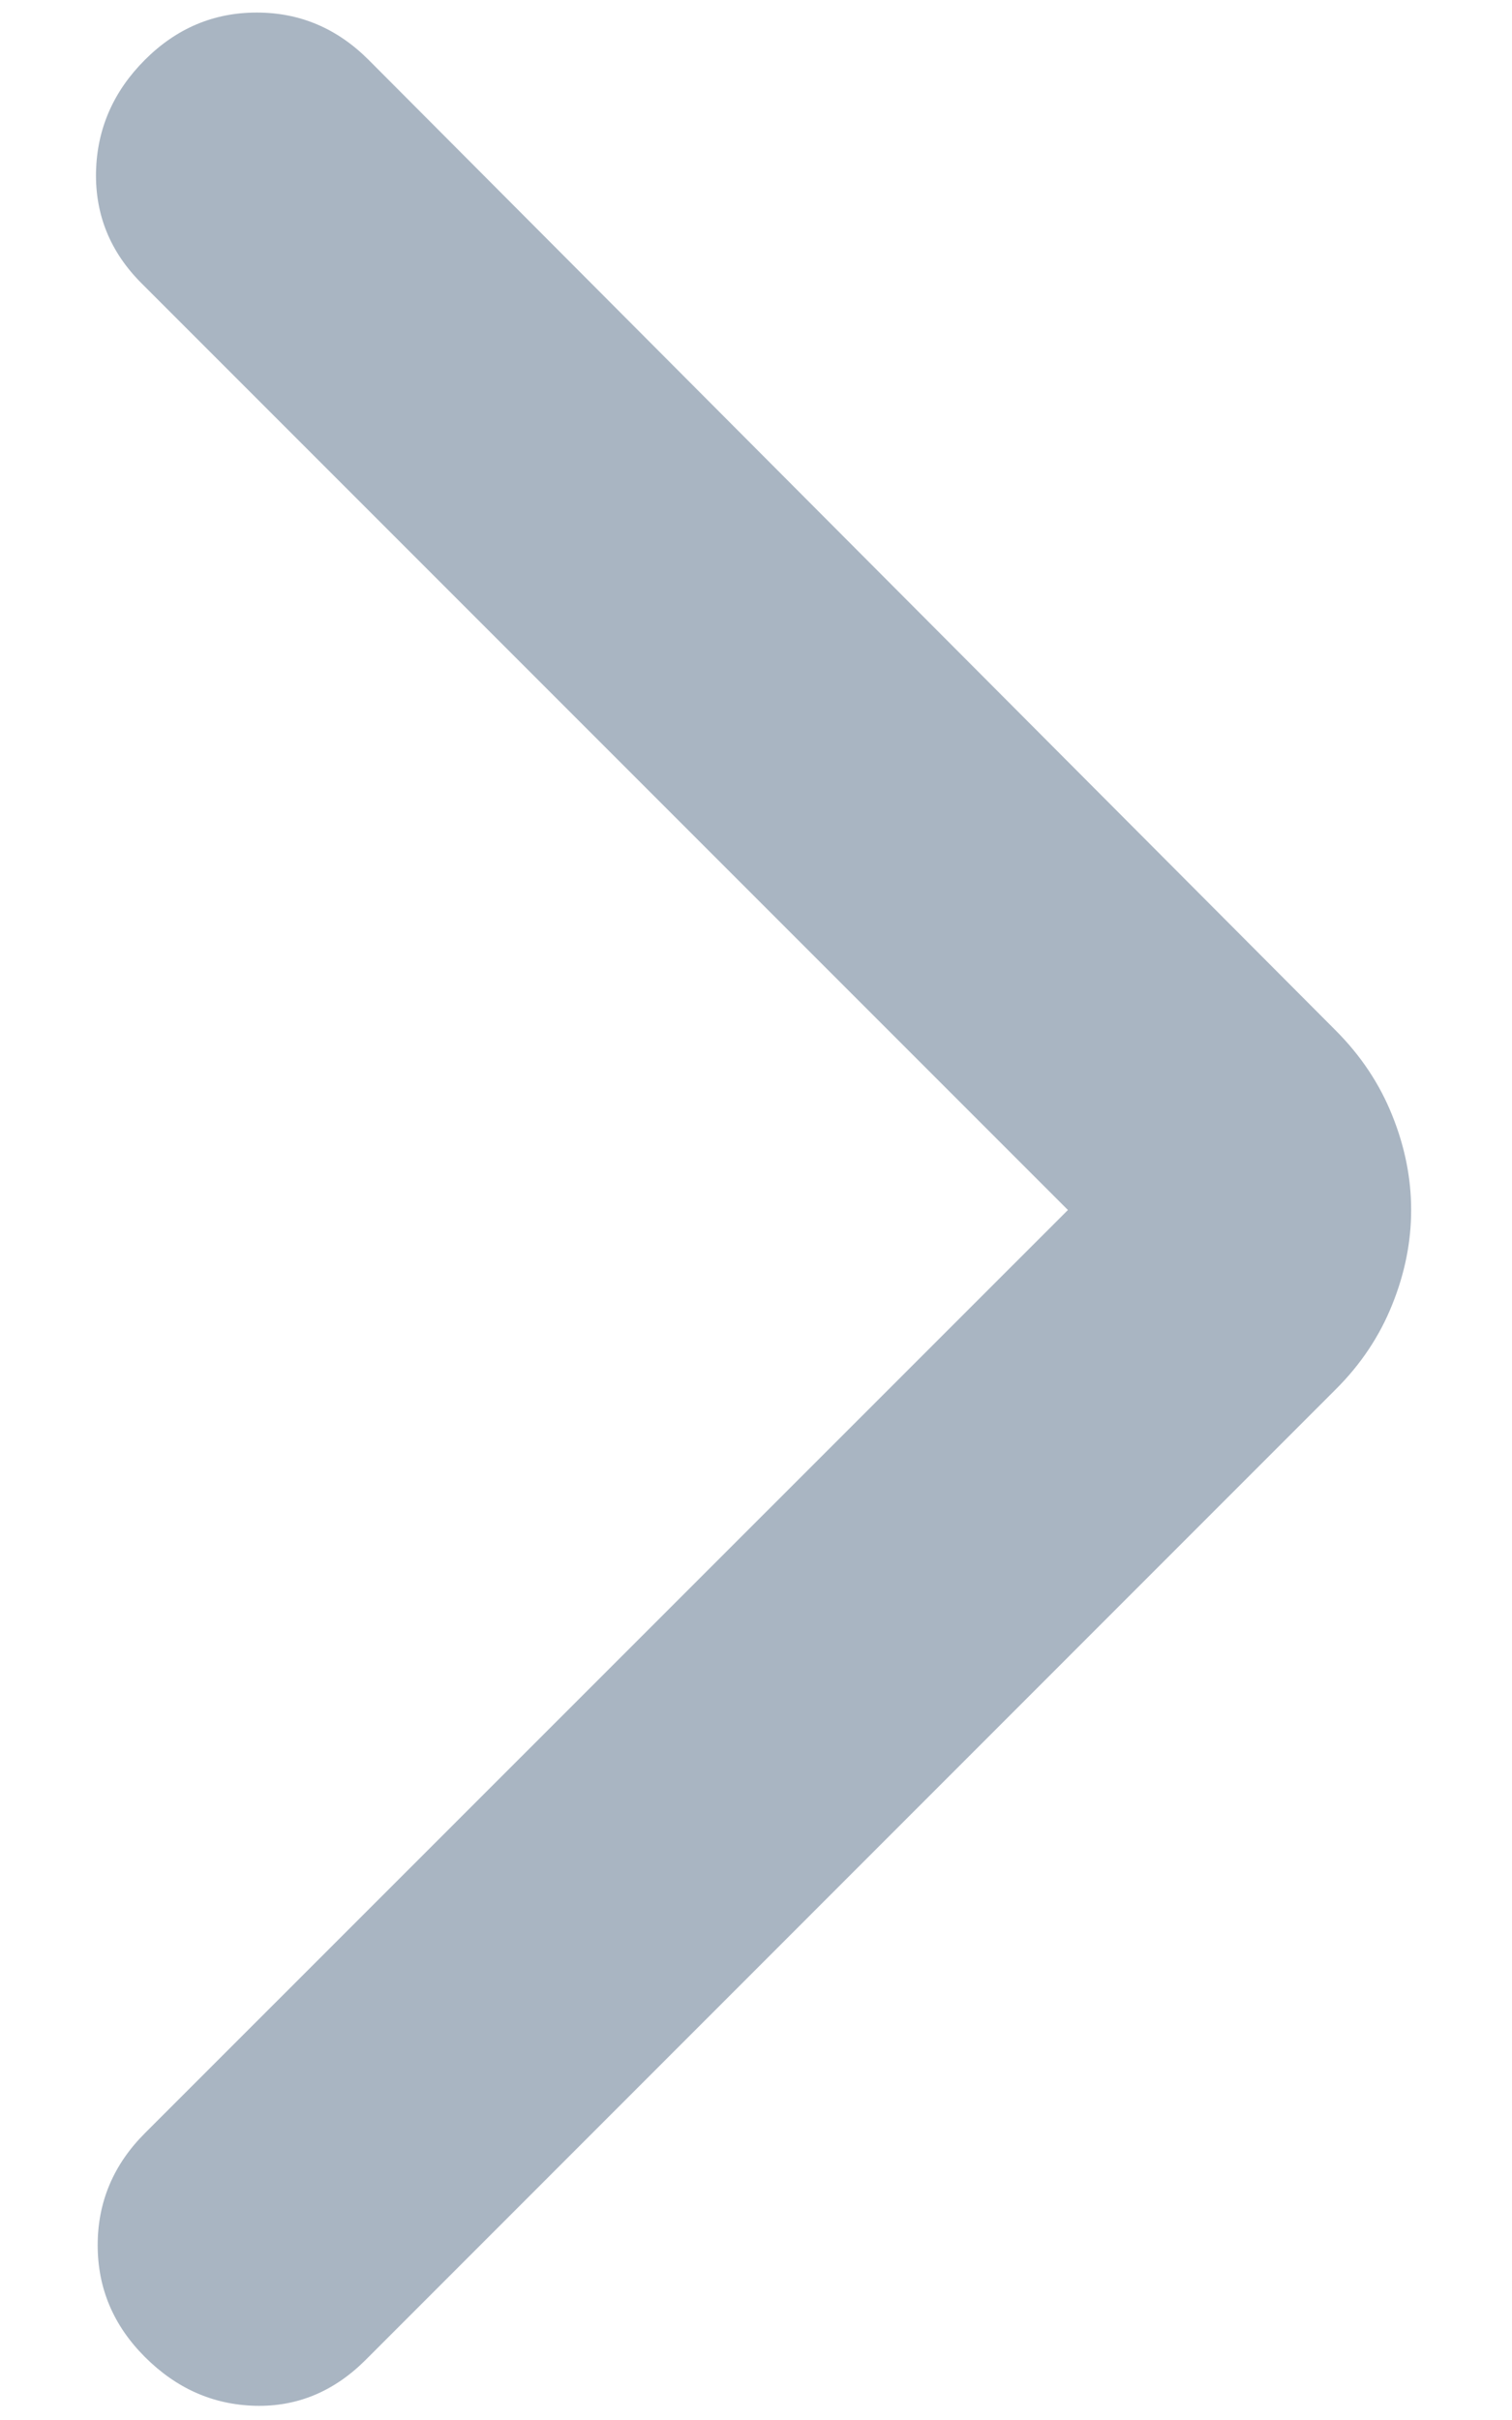 <svg width="10" height="16" viewBox="0 0 10 16" fill="none" xmlns="http://www.w3.org/2000/svg">
<path d="M7.063 8L0.938 1.875C0.729 1.667 0.629 1.42 0.635 1.135C0.642 0.851 0.75 0.604 0.958 0.396C1.167 0.187 1.413 0.083 1.698 0.083C1.983 0.083 2.229 0.187 2.438 0.396L8.833 6.812C9 6.979 9.125 7.167 9.208 7.375C9.292 7.583 9.333 7.792 9.333 8C9.333 8.208 9.292 8.417 9.208 8.625C9.125 8.833 9 9.021 8.833 9.187L2.417 15.604C2.208 15.812 1.965 15.913 1.688 15.906C1.41 15.899 1.167 15.792 0.958 15.583C0.75 15.375 0.646 15.129 0.646 14.844C0.646 14.559 0.75 14.312 0.958 14.104L7.063 8Z" fill="#A9B5C2"/>
</svg>
